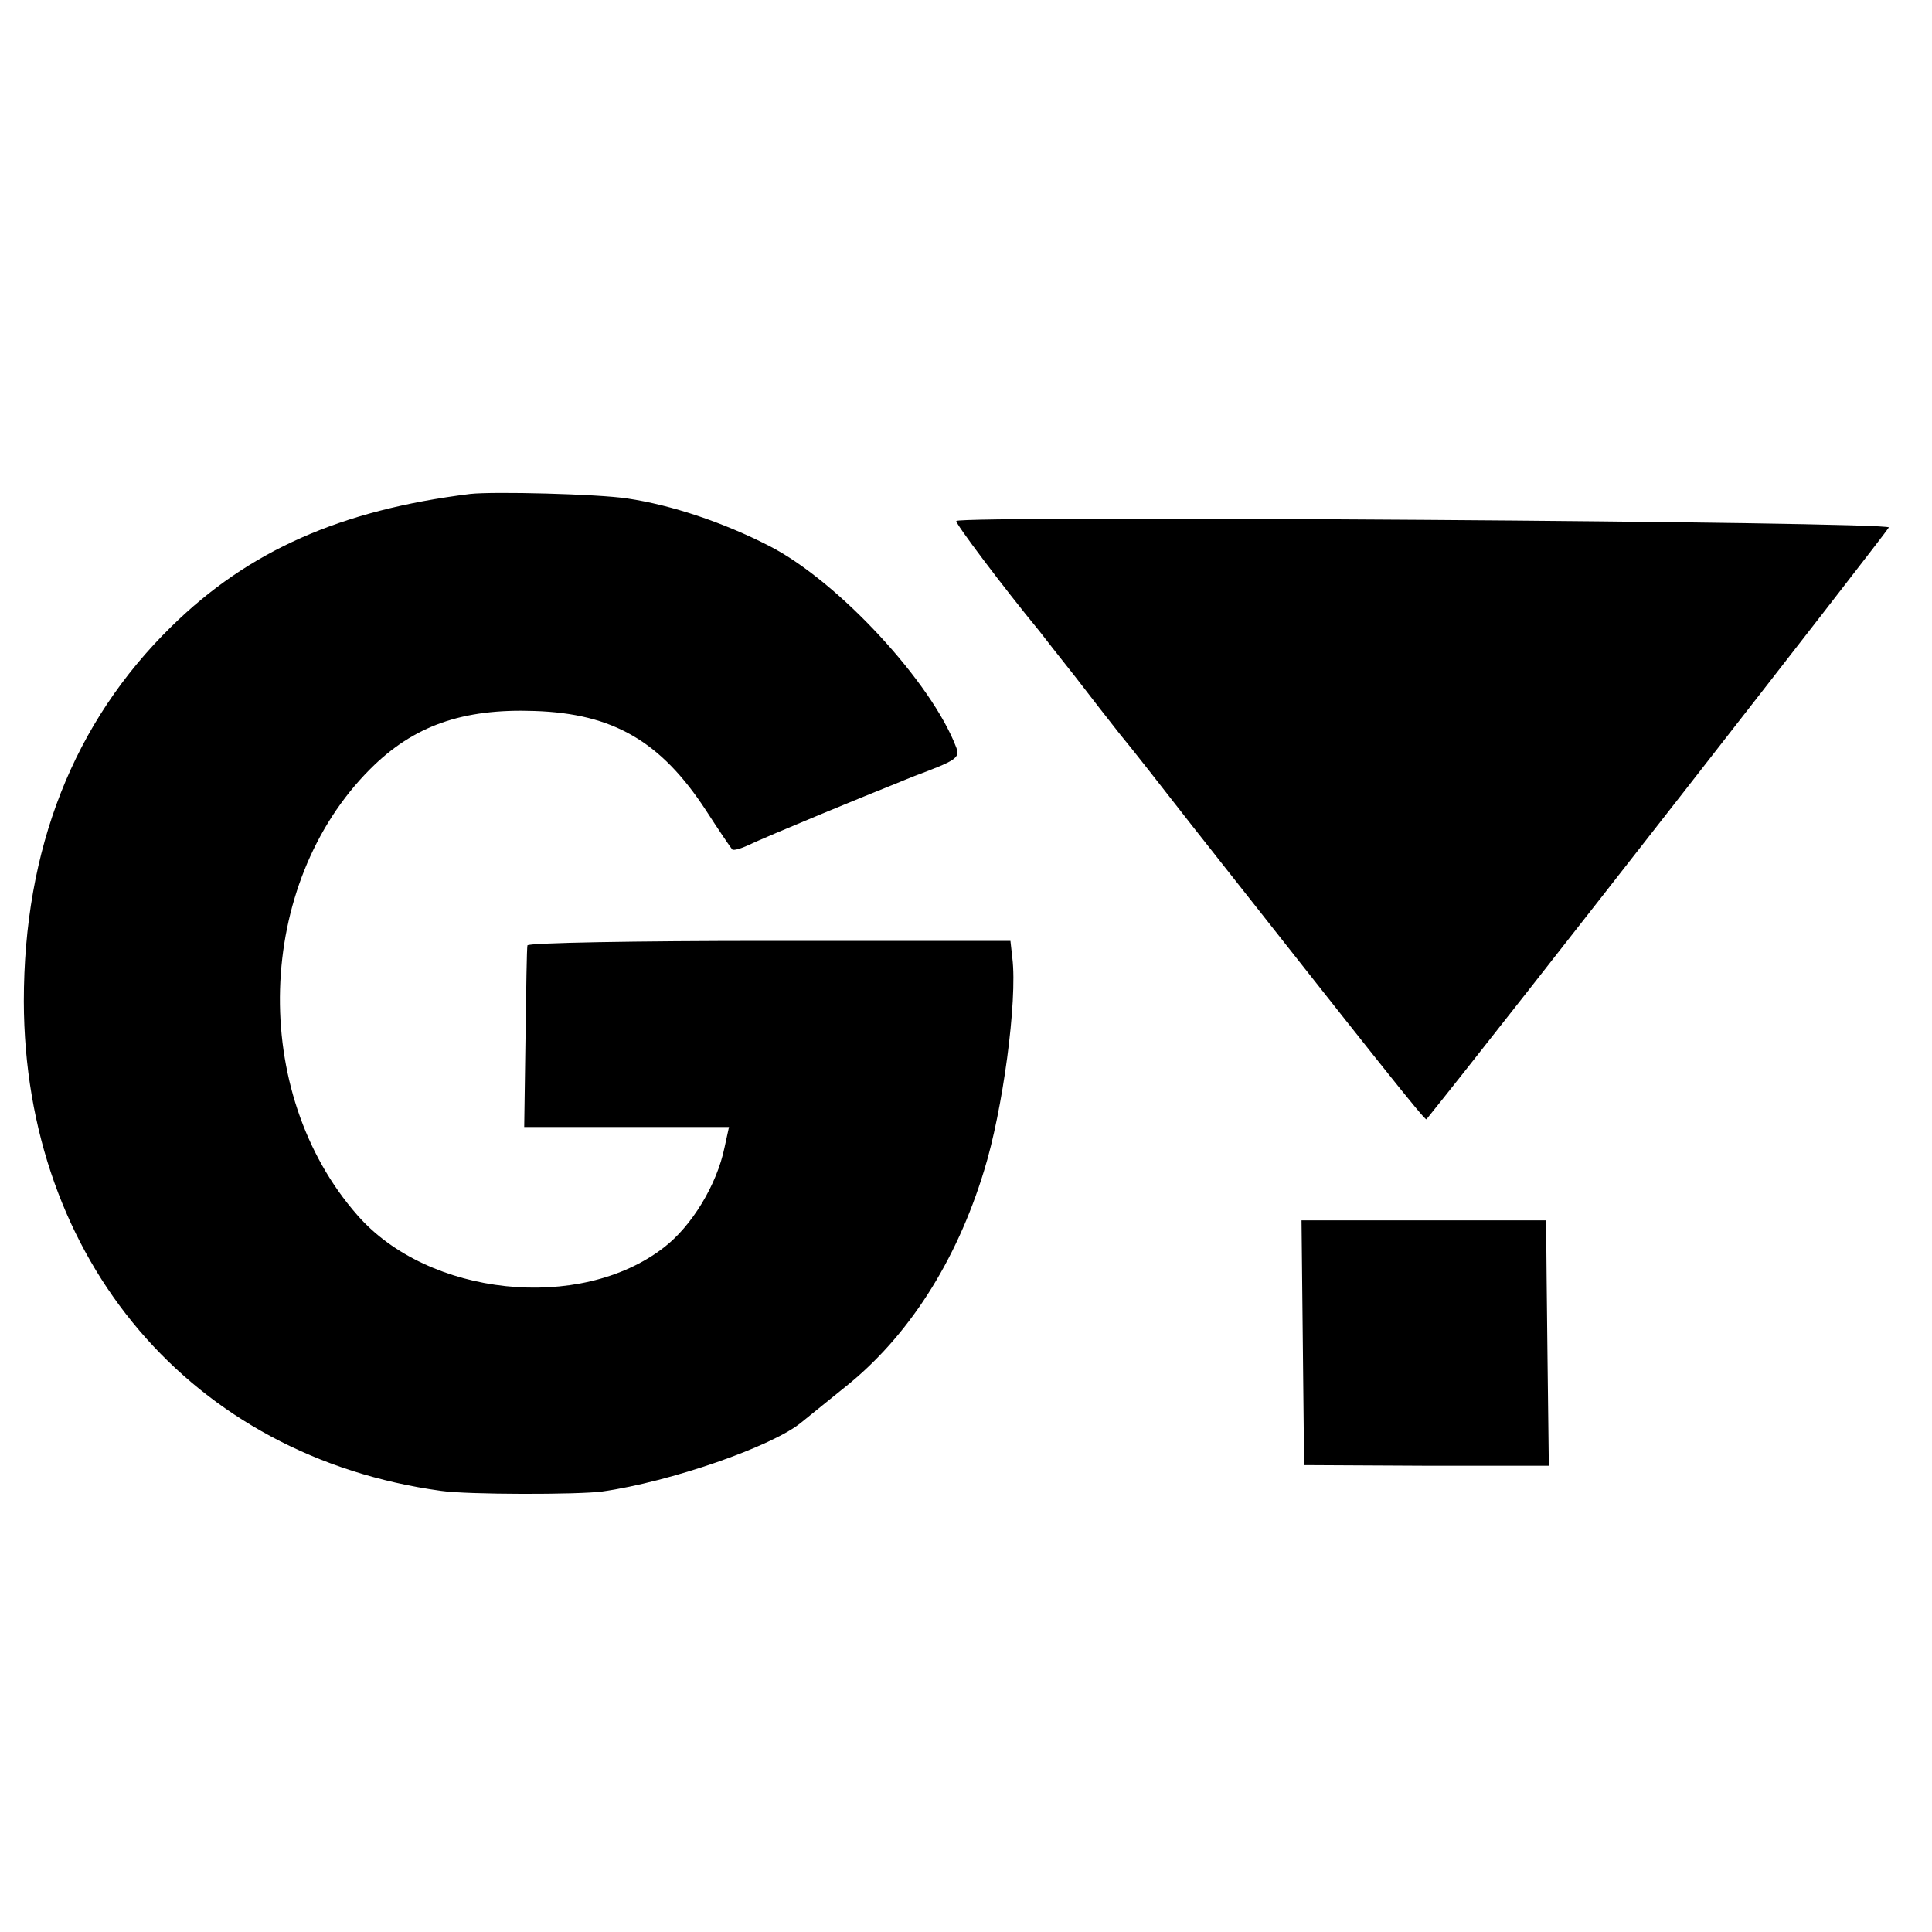 <?xml version="1.0" standalone="no"?>
<!DOCTYPE svg PUBLIC "-//W3C//DTD SVG 20010904//EN"
 "http://www.w3.org/TR/2001/REC-SVG-20010904/DTD/svg10.dtd">
<svg version="1.0" xmlns="http://www.w3.org/2000/svg"
 width="300pt" height="300pt" viewBox="0 0 300 300"
 preserveAspectRatio="xMidYMid meet">
<g transform="translate(0,300) scale(0.1,-0.1)"
fill="#000000" stroke="none">
<path d="M730 2233 c-201 -25 -344 -88 -464 -206 -152 -149 -229 -345 -229
-582 1 -402 261 -707 648 -760 41 -6 213 -6 250 -1 106 15 264 70 309 107 6 5
37 30 68 55 98 78 173 195 216 336 29 93 52 264 44 330 l-3 27 -375 0 c-206 0
-374 -3 -375 -7 -1 -4 -2 -69 -3 -144 l-2 -138 159 0 159 0 -7 -32 c-12 -58
-51 -122 -94 -155 -130 -101 -366 -76 -476 50 -168 191 -159 514 20 693 67 67
143 94 255 90 122 -4 196 -47 266 -154 20 -31 39 -59 41 -61 2 -2 13 1 26 7
12 6 62 27 110 47 48 20 100 41 115 47 15 6 29 12 32 13 64 24 71 28 65 44
-38 101 -183 258 -290 313 -72 37 -153 64 -221 74 -46 7 -208 11 -244 7z"/>
<path d="M1485 2191 c-3 -2 73 -103 129 -171 7 -9 31 -40 55 -70 23 -30 55
-71 70 -90 16 -19 66 -83 112 -142 287 -364 362 -459 364 -456 106 131 716
913 718 919 2 9 -1439 19 -1448 10z"/>
<path d="M2023 915 l2 -190 190 -1 190 0 -2 165 c-1 91 -2 177 -2 191 l-1 25
-189 0 -190 0 2 -190z"/>
</g>
</svg>
